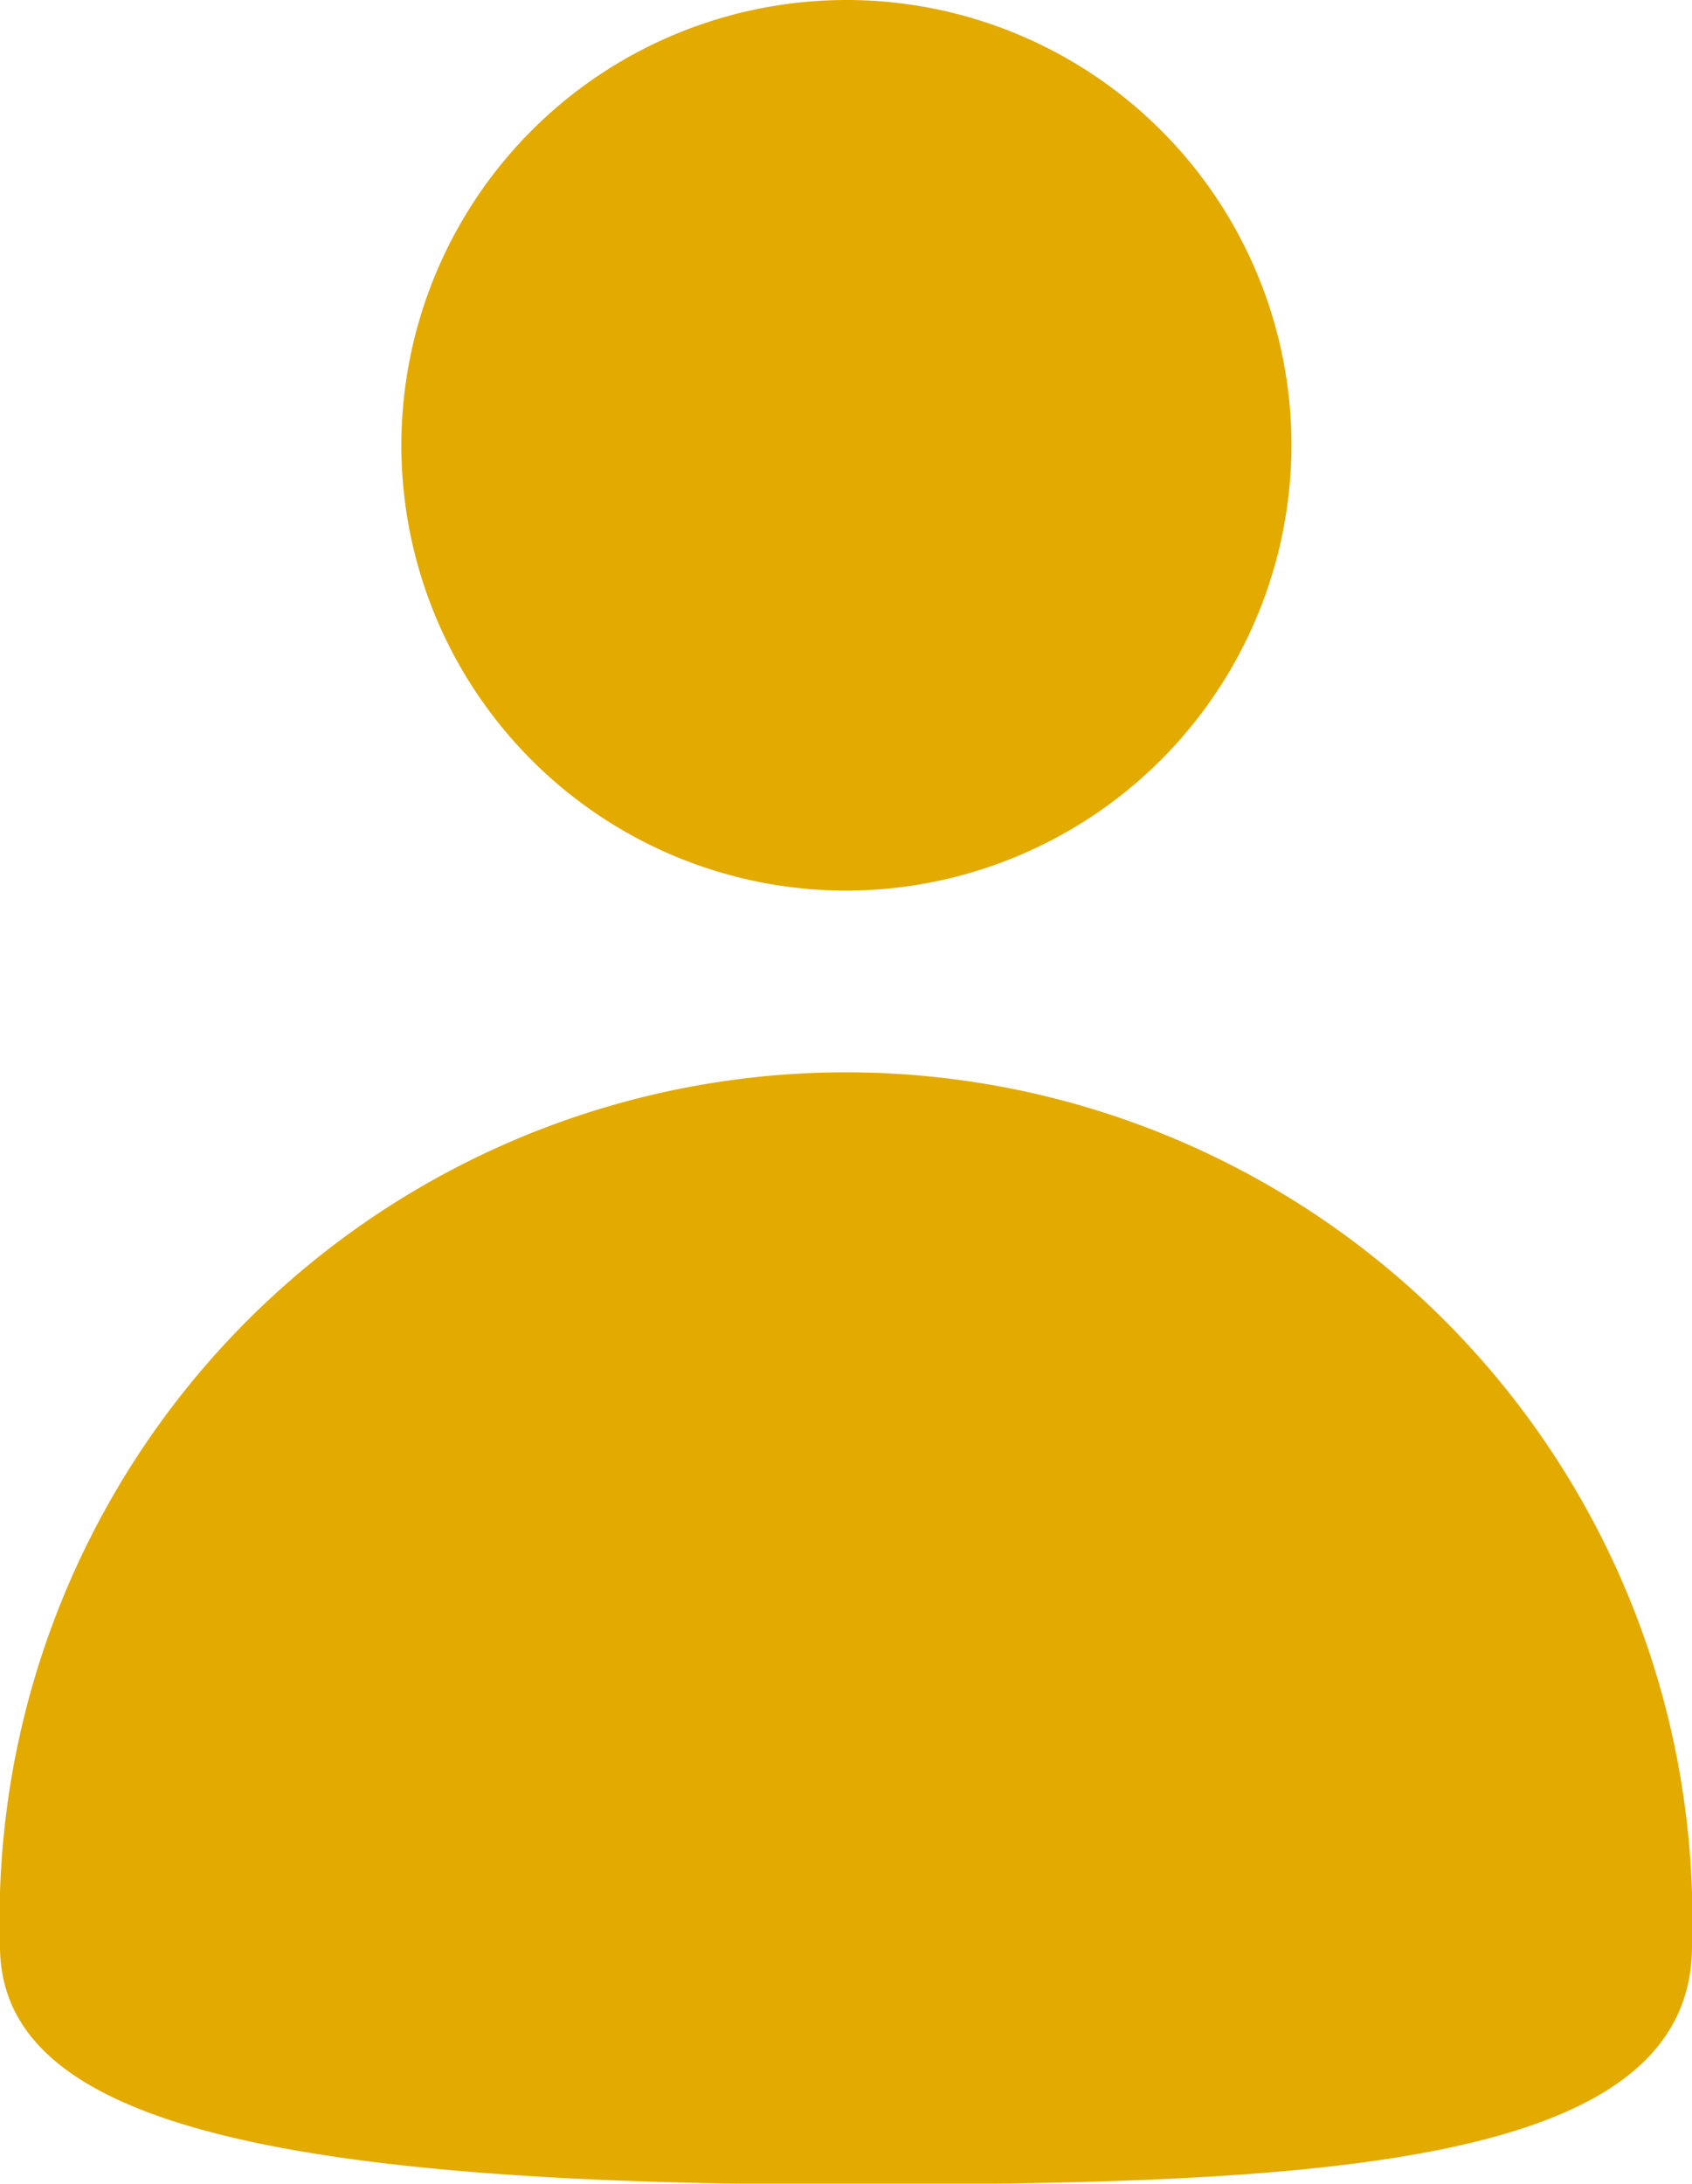 <svg xmlns="http://www.w3.org/2000/svg" viewBox="0 0 20.15 25.99"><defs><style>.cls-1{fill:#e3aa00;}</style></defs><title>lawers-single02</title><g id="レイヤー_2" data-name="レイヤー 2"><g id="object"><g id="_グループ_" data-name="&lt;グループ&gt;"><path id="_複合パス_" data-name="&lt;複合パス&gt;" class="cls-1" d="M10.08,10.6a5.3,5.3,0,1,1,5.3-5.3A5.31,5.31,0,0,1,10.08,10.6Z"/></g><path id="_複合パス_2" data-name="&lt;複合パス&gt;" class="cls-1" d="M10.08,26C2.92,26,0,25.17,0,23.16a10.08,10.08,0,1,1,20.15,0C20.15,25.78,15.79,26,10.08,26Z"/></g></g></svg>